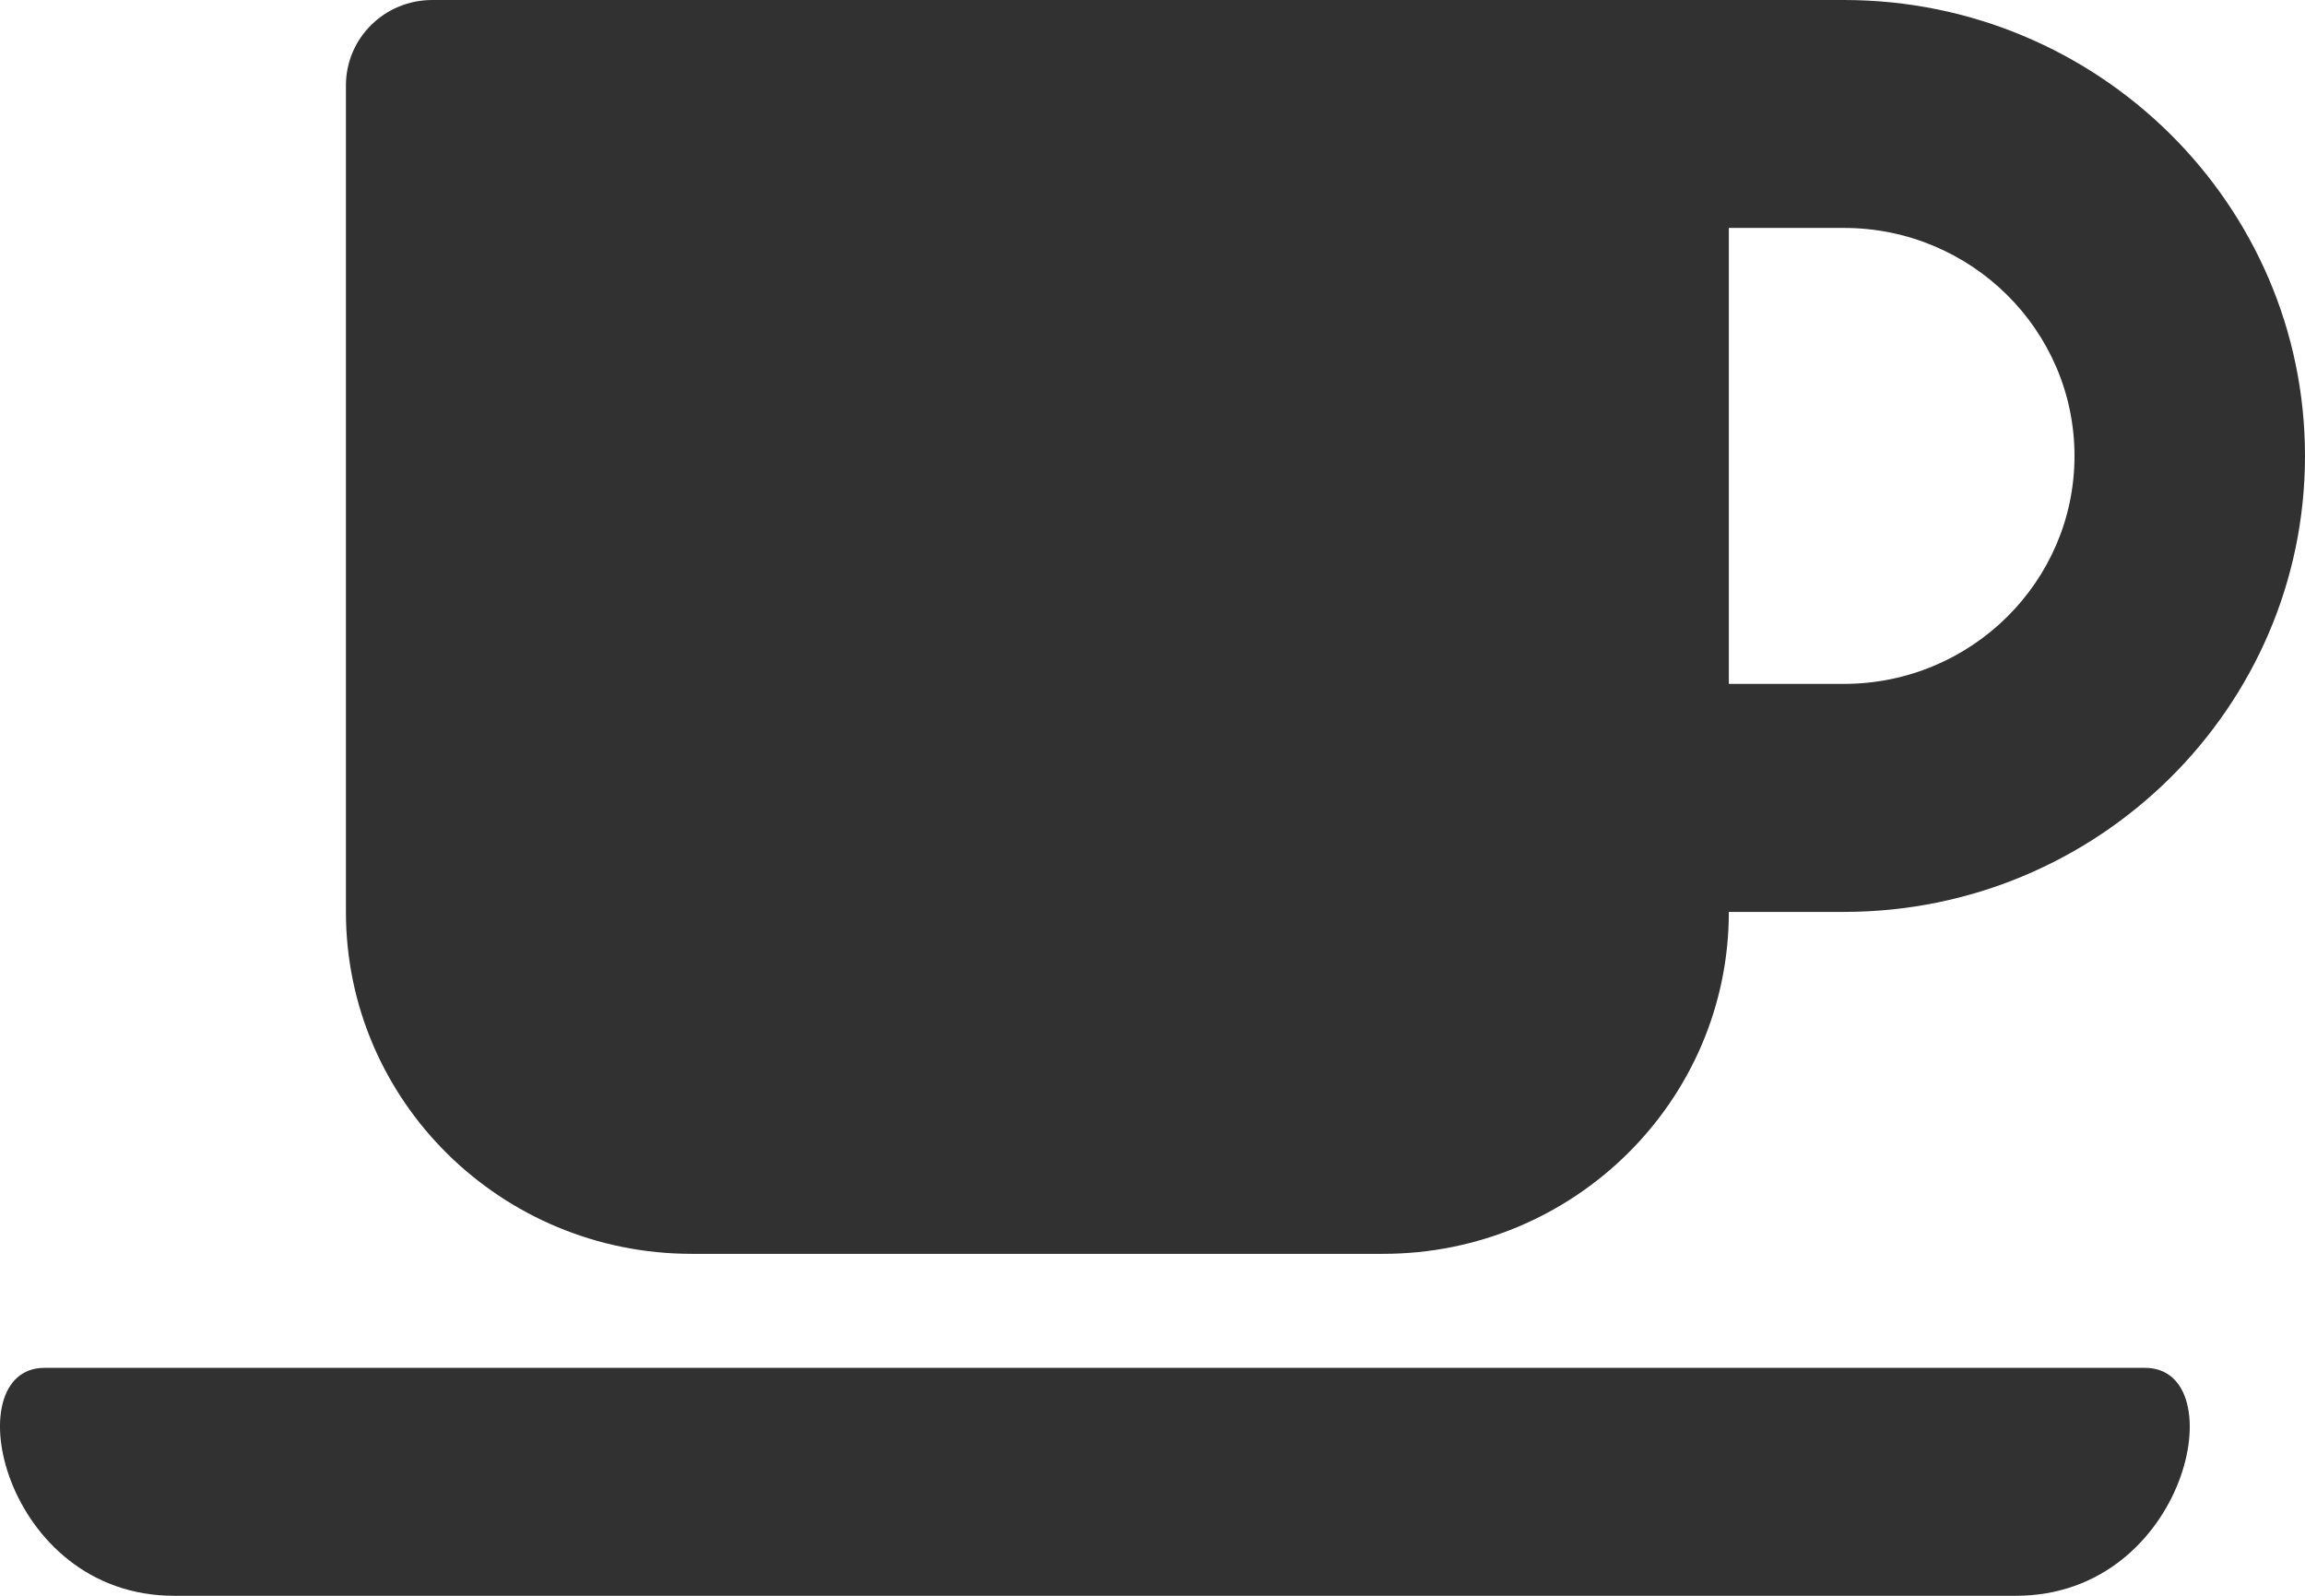 <svg width="26px" height="18px" viewBox="0 0 26 18" version="1.1" xmlns="http://www.w3.org/2000/svg" xmlns:xlink="http://www.w3.org/1999/xlink">
    <g id="Symbols" stroke="none" stroke-width="1" fill="none" fill-rule="evenodd">
        <g id="header" transform="translate(-328, -141)" fill="#313131" fill-rule="nonzero">
            <g id="Group">
                <g id="icon-cafe" transform="translate(328, 141)">
                    <path d="M7.802,14.143 L15.601,14.143 C17.754,14.143 19.501,12.415 19.501,10.286 L20.8,10.286 C23.668,10.286 26,7.979 26,5.143 C26,2.306 23.668,0 20.8,0 L4.877,0 C4.337,0 3.902,0.43 3.902,0.964 L3.902,10.286 C3.902,12.415 5.649,14.143 7.802,14.143 Z M20.8,2.571 C22.234,2.571 23.4,3.725 23.4,5.143 C23.4,6.561 22.234,7.714 20.8,7.714 L19.501,7.714 L19.501,2.571 L20.8,2.571 Z M22.738,18 L1.964,18 C0.031,18 -0.514,15.429 0.502,15.429 L24.196,15.429 C25.212,15.429 24.676,18 22.738,18 L22.738,18 Z" id="Shape"></path>
                </g>
            </g>
        </g>
    </g>
</svg>
